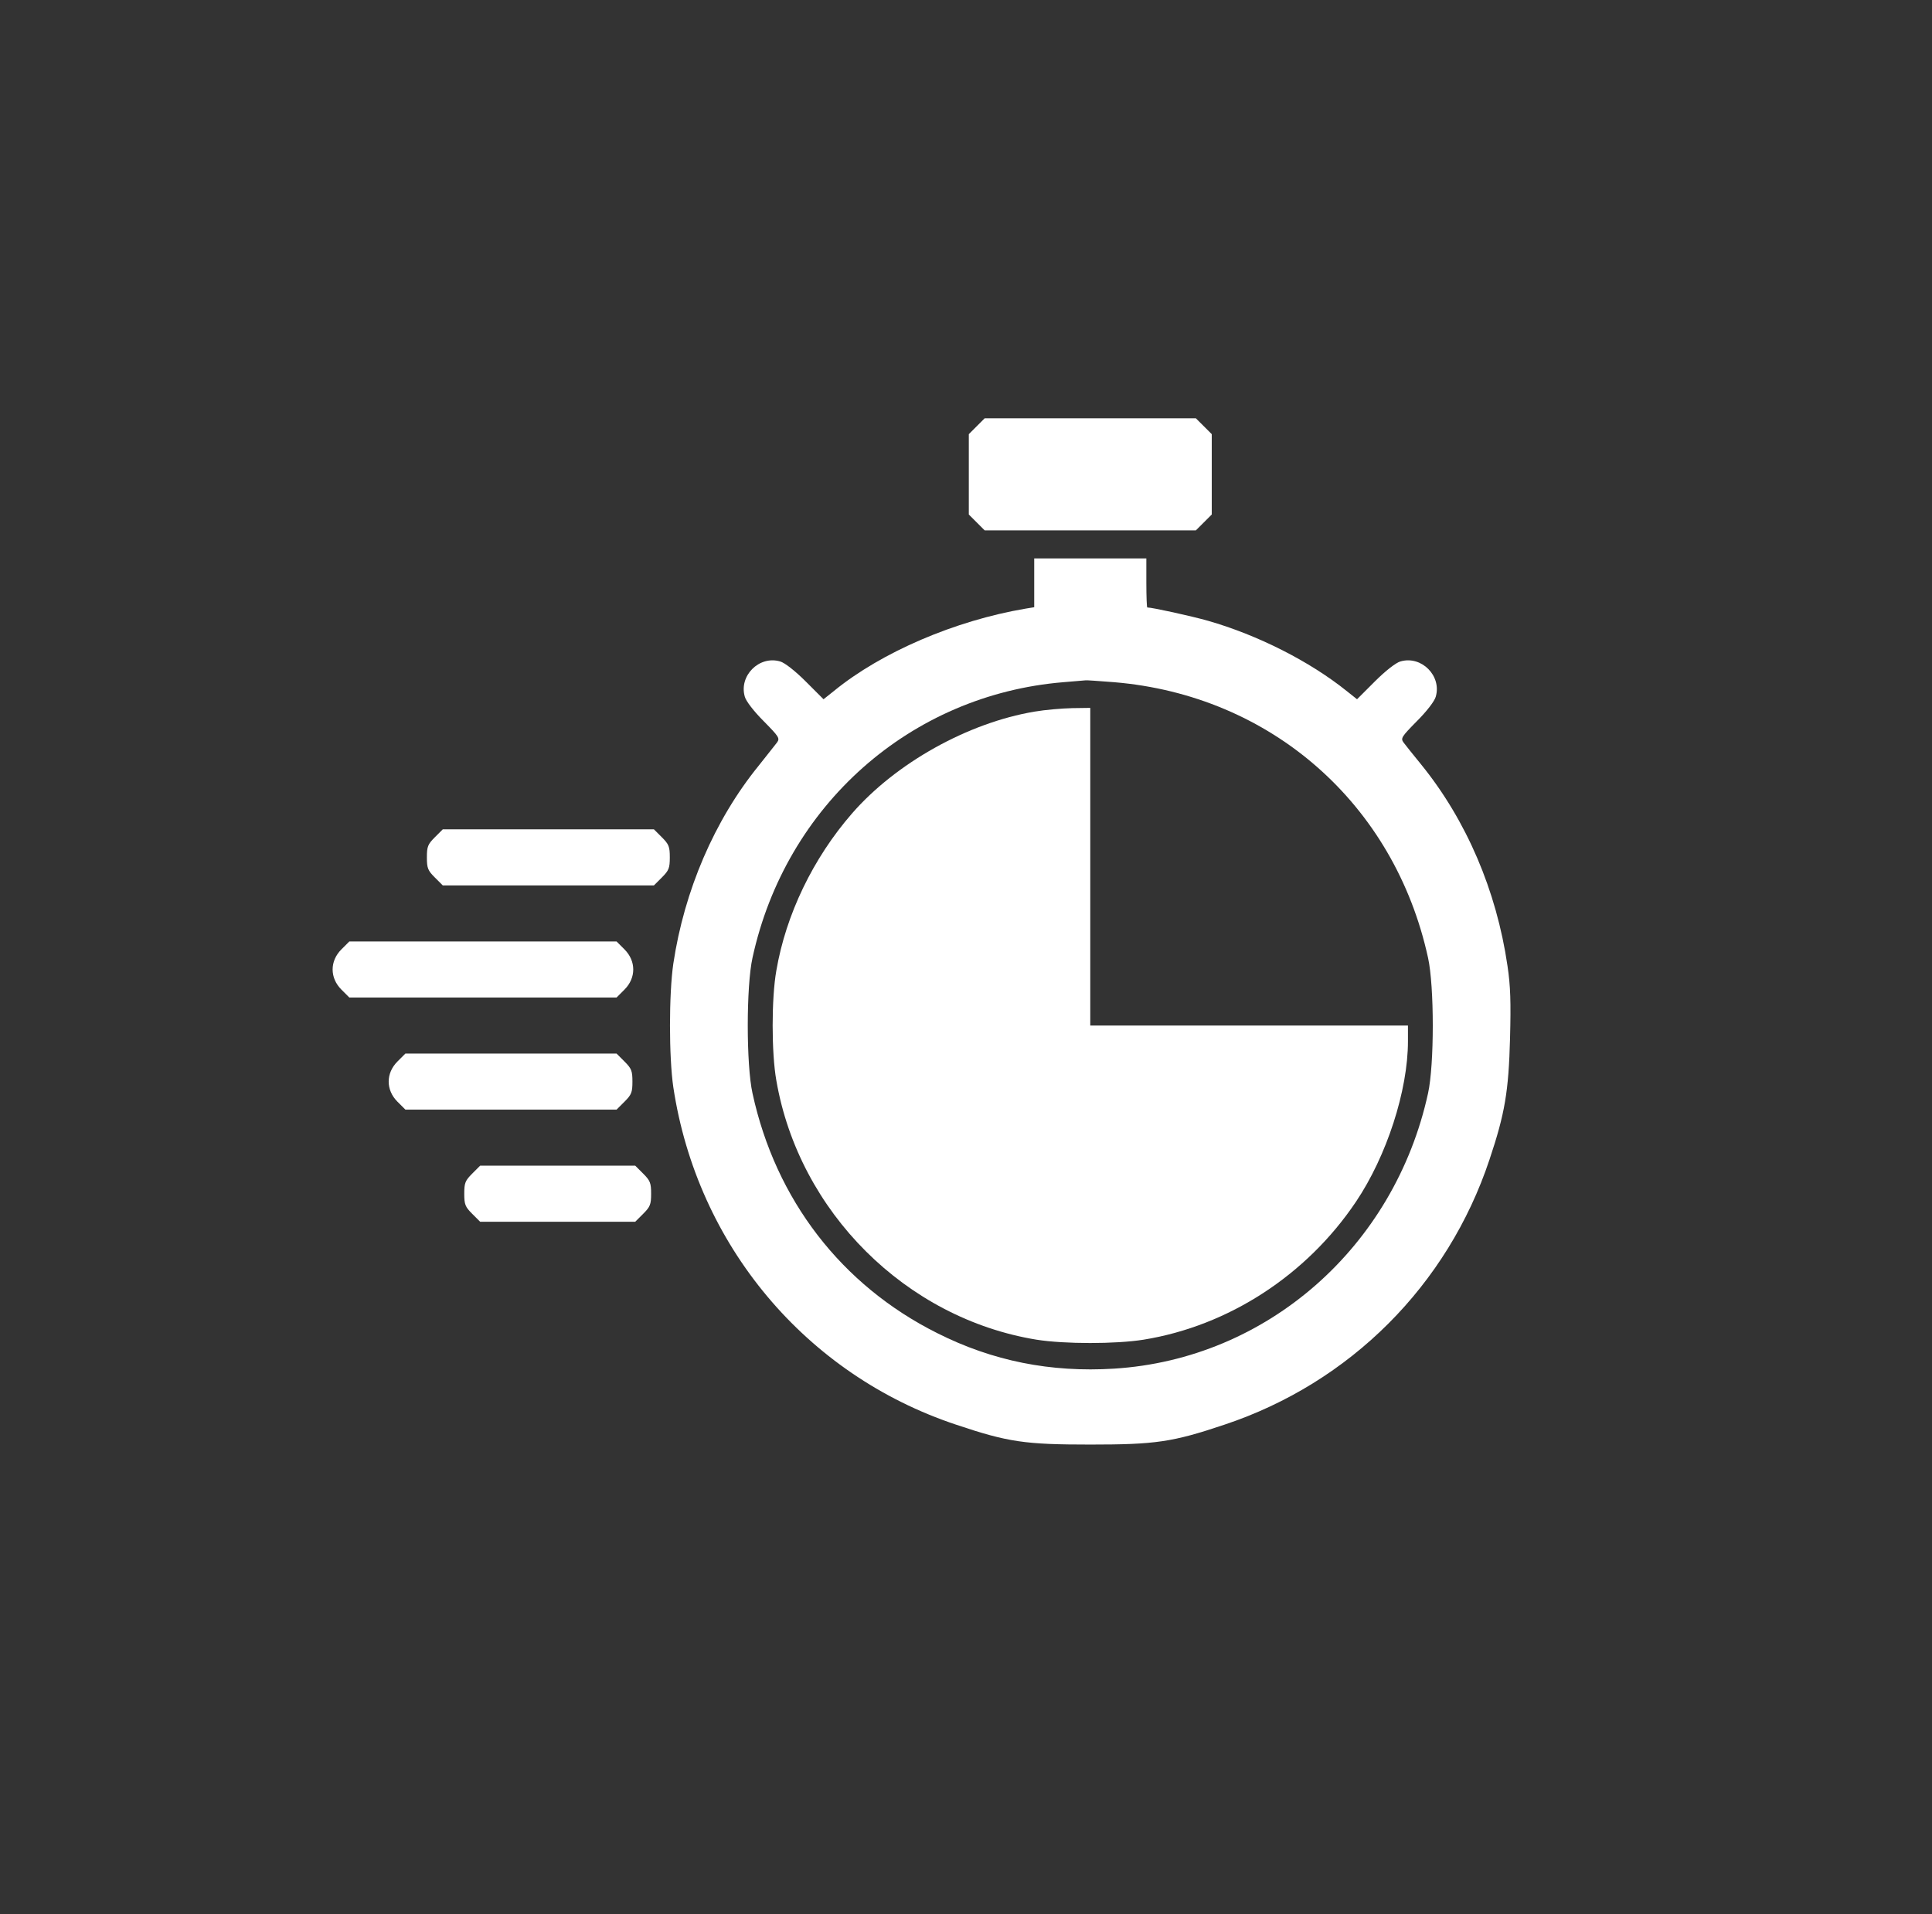 <svg width="110" height="109" viewBox="0 0 110 109" fill="none" xmlns="http://www.w3.org/2000/svg">
<rect x="0" y="0" width="110" height="109" fill="#333333" stroke="none"/>
<path d="M55.612 24.27L55.16 24.722V27.01V29.297L55.612 29.749L56.064 30.201H62.076H68.087L68.54 29.749L68.992 29.297V27.01V24.722L68.54 24.27L68.087 23.818H62.076H56.064L55.612 24.27Z" fill="white"/>
<path d="M58.884 33.194V34.577L58.392 34.657C54.389 35.335 50.186 37.131 47.473 39.352L46.888 39.817L45.864 38.793C45.265 38.195 44.667 37.729 44.414 37.663C43.217 37.317 42.06 38.487 42.406 39.671C42.472 39.924 42.924 40.509 43.483 41.067C44.347 41.945 44.414 42.038 44.241 42.278C44.135 42.411 43.669 43.009 43.19 43.608C40.677 46.706 38.961 50.71 38.336 54.873C38.083 56.602 38.083 60.192 38.336 61.908C39.693 70.899 45.877 78.28 54.442 81.126C57.408 82.124 58.379 82.257 62.076 82.257C65.773 82.257 66.744 82.124 69.71 81.126C76.865 78.746 82.424 73.186 84.805 66.031C85.683 63.411 85.896 62.147 85.975 59.128C86.029 57.067 86.002 56.136 85.829 54.992C85.204 50.71 83.488 46.706 80.922 43.541C80.469 42.983 80.017 42.424 79.911 42.278C79.738 42.038 79.804 41.945 80.669 41.067C81.228 40.509 81.68 39.924 81.746 39.671C82.092 38.487 80.935 37.317 79.738 37.663C79.485 37.729 78.887 38.195 78.288 38.793L77.264 39.817L76.679 39.352C74.578 37.663 71.612 36.16 68.779 35.349C67.848 35.083 65.6 34.59 65.321 34.59C65.294 34.59 65.268 33.965 65.268 33.194V31.797H62.076H58.884V33.194ZM63.432 38.846C72.357 39.591 79.392 45.762 81.307 54.54C81.666 56.163 81.666 60.631 81.307 62.254C79.392 71.018 72.13 77.389 63.432 77.934C59.815 78.16 56.503 77.495 53.365 75.913C47.912 73.186 44.161 68.319 42.844 62.254C42.485 60.631 42.485 56.163 42.844 54.54C44.733 45.855 51.835 39.565 60.546 38.846C61.198 38.793 61.77 38.74 61.81 38.74C61.85 38.727 62.581 38.78 63.432 38.846Z" fill="white"/>
<path d="M58.897 40.522C55.107 41.16 51.011 43.448 48.51 46.321C46.289 48.874 44.746 52.08 44.201 55.272C43.922 56.841 43.922 59.953 44.201 61.522C45.491 69.01 51.582 75.075 59.017 76.285C60.626 76.538 63.512 76.538 65.108 76.285C69.949 75.5 74.391 72.614 77.198 68.438C78.953 65.832 80.163 62.094 80.163 59.288V58.397H71.12H62.076V49.353V40.309L61.052 40.323C60.48 40.336 59.509 40.416 58.897 40.522Z" fill="white"/>
<path d="M24.757 47.677C24.358 48.076 24.305 48.209 24.305 48.821C24.305 49.433 24.358 49.566 24.757 49.965L25.209 50.417H31.221H37.232L37.684 49.965C38.083 49.566 38.136 49.433 38.136 48.821C38.136 48.209 38.083 48.076 37.684 47.677L37.232 47.225H31.221H25.209L24.757 47.677Z" fill="white"/>
<path d="M19.437 54.061C18.772 54.726 18.772 55.684 19.437 56.349L19.889 56.801H27.497H35.104L35.556 56.349C36.221 55.684 36.221 54.726 35.556 54.061L35.104 53.609H27.497H19.889L19.437 54.061Z" fill="white"/>
<path d="M22.629 60.445C21.964 61.11 21.964 62.068 22.629 62.733L23.081 63.185H29.093H35.104L35.556 62.733C35.955 62.334 36.008 62.201 36.008 61.589C36.008 60.977 35.955 60.844 35.556 60.445L35.104 59.993H29.093H23.081L22.629 60.445Z" fill="white"/>
<path d="M26.885 66.829C26.486 67.228 26.433 67.361 26.433 67.973C26.433 68.585 26.486 68.718 26.885 69.117L27.337 69.569H31.753H36.168L36.62 69.117C37.019 68.718 37.072 68.585 37.072 67.973C37.072 67.361 37.019 67.228 36.62 66.829L36.168 66.377H31.753H27.337L26.885 66.829Z" fill="white"/>
</svg>

